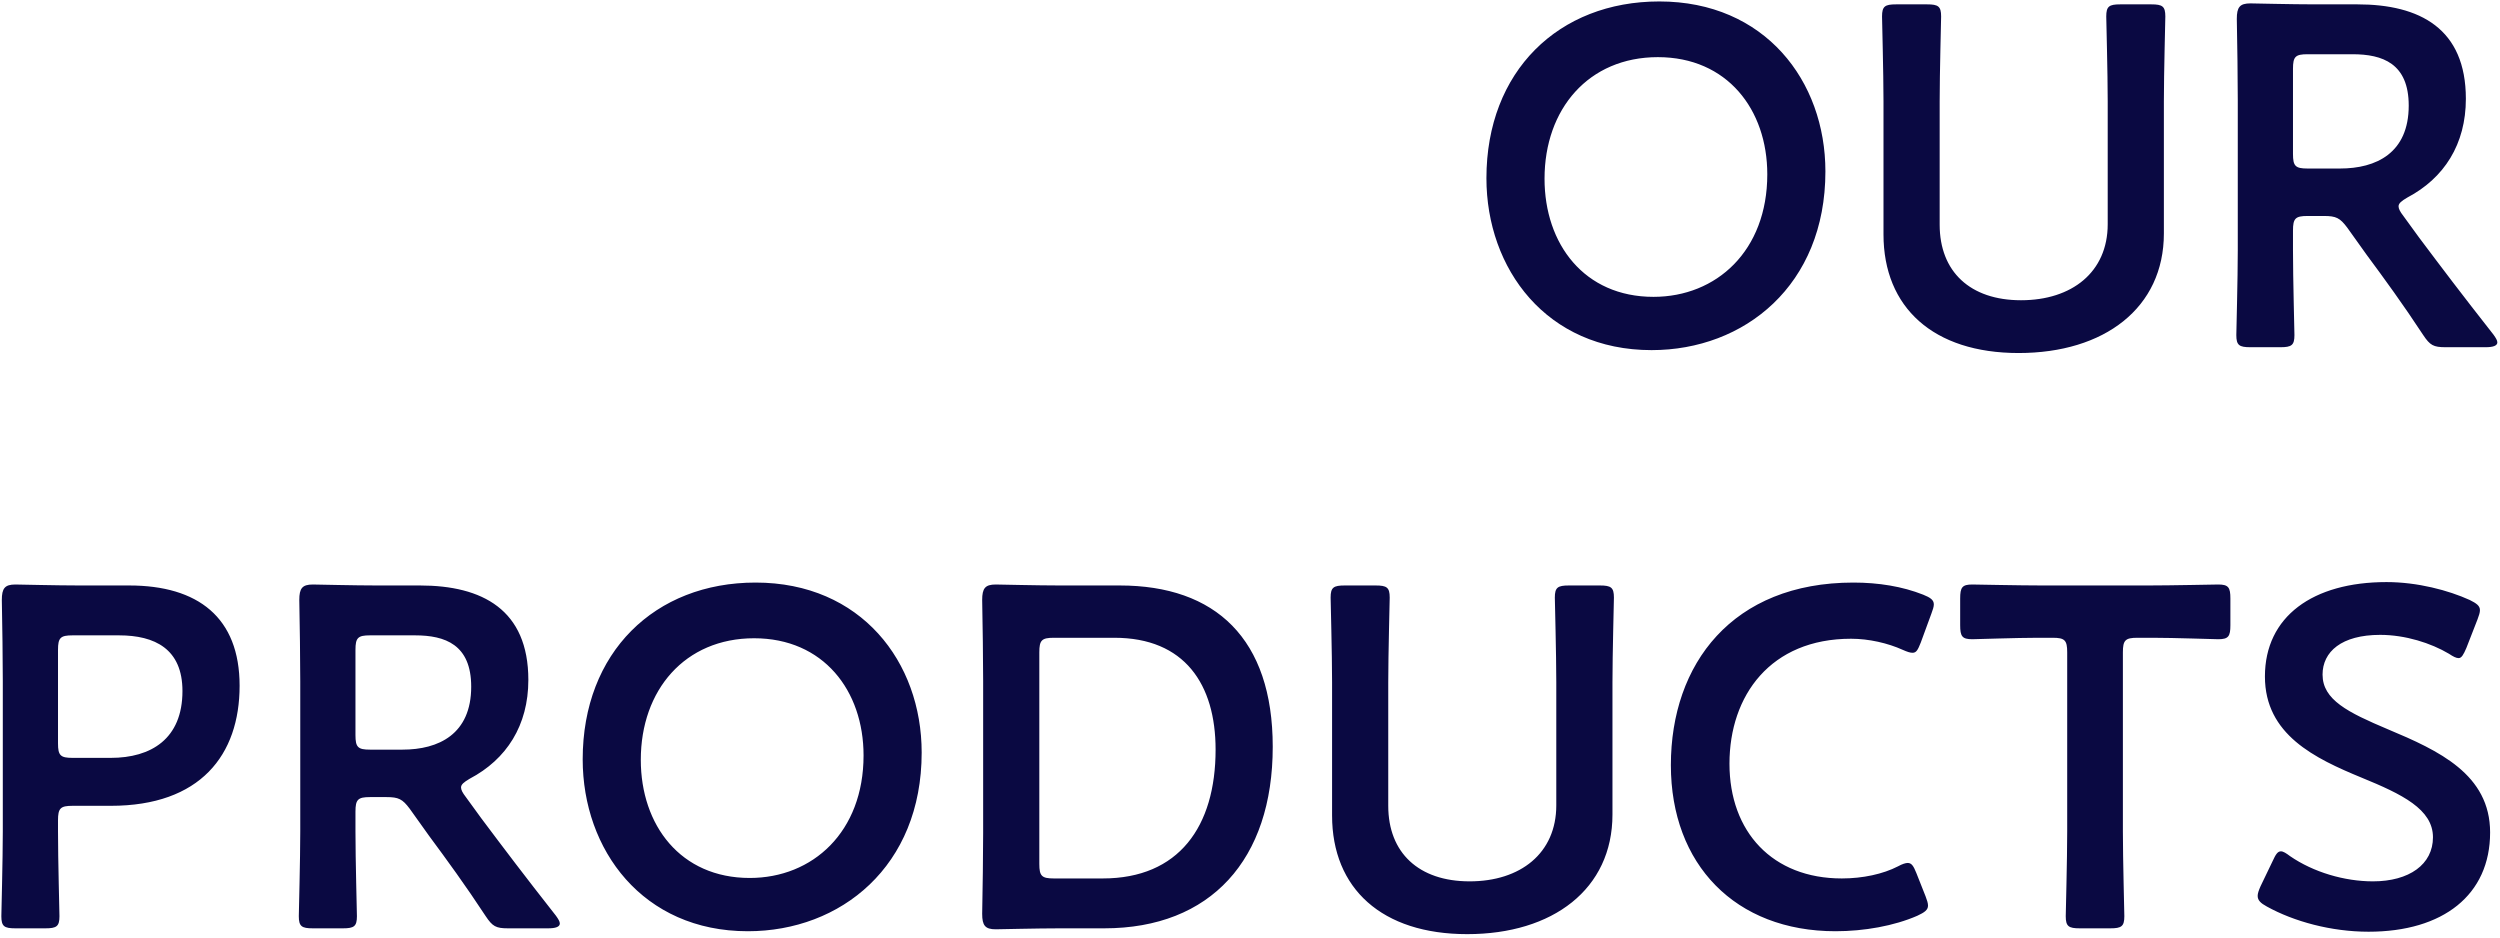 <svg width="413" height="155" viewBox="0 0 413 155" fill="none" xmlns="http://www.w3.org/2000/svg">
<path d="M274.117 0.24C291.557 0.24 301.557 13.36 301.557 28.32C301.557 47.12 288.197 57.84 272.837 57.84C255.477 57.84 245.557 44.4 245.557 29.44C245.557 11.76 257.477 0.24 274.117 0.24ZM273.877 9.44C262.437 9.44 255.157 18 255.157 29.52C255.157 40.32 261.717 49.04 273.157 49.04C283.557 49.04 291.957 41.44 291.957 28.8C291.957 18.08 285.317 9.44 273.877 9.44ZM357.473 16.72V38.56C357.473 50.88 347.633 58.32 333.473 58.32C319.393 58.32 311.153 50.8 311.153 38.72V16.72C311.153 12.08 310.913 3.28 310.913 2.72C310.913 1.04 311.393 0.72 313.233 0.72H318.353C320.193 0.72 320.673 1.04 320.673 2.72C320.673 3.28 320.433 12.08 320.433 16.72V37.12C320.433 44.88 325.473 49.6 333.873 49.6C342.273 49.6 348.193 44.96 348.193 37.04V16.72C348.193 12.08 347.953 3.28 347.953 2.72C347.953 1.04 348.433 0.72 350.273 0.72H355.393C357.233 0.72 357.713 1.04 357.713 2.72C357.713 3.28 357.473 12.08 357.473 16.72ZM378.801 38.08V41.36C378.801 46 379.041 54.8 379.041 55.36C379.041 57.04 378.561 57.36 376.721 57.36H371.761C369.921 57.36 369.441 57.04 369.441 55.36C369.441 54.8 369.681 46 369.681 41.36V16.56C369.681 12.64 369.601 7.6 369.521 3.12C369.521 1.2 370.001 0.56 371.761 0.56C372.321 0.56 378.641 0.72 382.401 0.72H389.441C399.761 0.72 407.361 4.72 407.361 16.32C407.361 23.84 403.761 29.44 397.681 32.64C396.721 33.2 396.241 33.6 396.241 34.08C396.241 34.48 396.481 34.96 397.041 35.68L399.601 39.2C403.441 44.32 406.641 48.56 411.921 55.28C412.321 55.84 412.561 56.24 412.561 56.56C412.561 57.12 411.841 57.36 410.641 57.36H404.001C402.001 57.36 401.441 57.04 400.321 55.36C396.961 50.24 393.921 46.08 390.961 42.08L387.761 37.6C386.561 36 385.921 35.68 383.921 35.68H381.201C379.201 35.68 378.801 36.08 378.801 38.08ZM378.801 11.36V25.44C378.801 27.44 379.201 27.84 381.201 27.84H386.561C392.561 27.84 397.921 25.28 397.921 17.44C397.921 10.48 393.601 8.96 388.641 8.96H381.201C379.201 8.96 378.801 9.36 378.801 11.36ZM7.503 153.36H2.542C0.703 153.36 0.223 153.04 0.223 151.36C0.223 150.8 0.463 142 0.463 137.36V112.56C0.463 108.64 0.383 103.68 0.302 99.12C0.302 97.2 0.783 96.56 2.542 96.56C3.103 96.56 9.422 96.72 13.182 96.72H21.343C32.703 96.72 39.583 102 39.583 113.28C39.583 124.72 33.102 133.12 18.302 133.12H11.982C9.982 133.12 9.582 133.52 9.582 135.52V137.36C9.582 142 9.822 150.8 9.822 151.36C9.822 153.04 9.342 153.36 7.503 153.36ZM9.582 107.36V122.8C9.582 124.8 9.982 125.2 11.982 125.2H18.302C24.942 125.2 30.142 122.08 30.142 114.16C30.142 107.2 25.582 104.96 19.663 104.96H11.982C9.982 104.96 9.582 105.36 9.582 107.36ZM58.723 134.08V137.36C58.723 142 58.963 150.8 58.963 151.36C58.963 153.04 58.483 153.36 56.643 153.36H51.683C49.843 153.36 49.363 153.04 49.363 151.36C49.363 150.8 49.603 142 49.603 137.36V112.56C49.603 108.64 49.523 103.6 49.443 99.12C49.443 97.2 49.923 96.56 51.683 96.56C52.243 96.56 58.563 96.72 62.323 96.72H69.363C79.683 96.72 87.283 100.72 87.283 112.32C87.283 119.84 83.683 125.44 77.603 128.64C76.643 129.2 76.163 129.6 76.163 130.08C76.163 130.48 76.403 130.96 76.963 131.68L79.523 135.2C83.363 140.32 86.563 144.56 91.843 151.28C92.243 151.84 92.483 152.24 92.483 152.56C92.483 153.12 91.763 153.36 90.563 153.36H83.923C81.923 153.36 81.363 153.04 80.243 151.36C76.883 146.24 73.843 142.08 70.883 138.08L67.683 133.6C66.483 132 65.843 131.68 63.843 131.68H61.123C59.123 131.68 58.723 132.08 58.723 134.08ZM58.723 107.36V121.44C58.723 123.44 59.123 123.84 61.123 123.84H66.483C72.483 123.84 77.843 121.28 77.843 113.44C77.843 106.48 73.523 104.96 68.563 104.96H61.123C59.123 104.96 58.723 105.36 58.723 107.36ZM124.82 96.24C142.26 96.24 152.26 109.36 152.26 124.32C152.26 143.12 138.9 153.84 123.54 153.84C106.18 153.84 96.26 140.4 96.26 125.44C96.26 107.76 108.18 96.24 124.82 96.24ZM124.58 105.44C113.14 105.44 105.86 114 105.86 125.52C105.86 136.32 112.42 145.04 123.86 145.04C134.26 145.04 142.66 137.44 142.66 124.8C142.66 114.08 136.02 105.44 124.58 105.44ZM182.416 153.36H175.136C171.376 153.36 165.056 153.52 164.496 153.52C162.736 153.52 162.256 152.88 162.256 150.96C162.336 146.48 162.416 141.44 162.416 137.6V112.48C162.416 108.56 162.336 103.76 162.256 99.12C162.256 97.2 162.736 96.56 164.496 96.56C165.056 96.56 171.376 96.72 175.136 96.72H184.976C200.816 96.72 210.256 105.52 210.256 123.36C210.256 142 200.016 153.36 182.416 153.36ZM171.696 107.76V142.72C171.696 144.72 172.096 145.12 174.096 145.12H182.176C194.736 145.12 200.816 136.56 200.816 123.84C200.816 113.04 195.696 105.36 184.096 105.36H174.096C172.096 105.36 171.696 105.76 171.696 107.76ZM266.379 112.72V134.56C266.379 146.88 256.539 154.32 242.379 154.32C228.299 154.32 220.059 146.8 220.059 134.72V112.72C220.059 108.08 219.819 99.28 219.819 98.72C219.819 97.04 220.299 96.72 222.139 96.72H227.259C229.099 96.72 229.579 97.04 229.579 98.72C229.579 99.28 229.339 108.08 229.339 112.72V133.12C229.339 140.88 234.379 145.6 242.779 145.6C251.179 145.6 257.099 140.96 257.099 133.04V112.72C257.099 108.08 256.859 99.28 256.859 98.72C256.859 97.04 257.339 96.72 259.179 96.72H264.299C266.139 96.72 266.619 97.04 266.619 98.72C266.619 99.28 266.379 108.08 266.379 112.72ZM318.108 148.08C318.348 148.72 318.508 149.2 318.508 149.6C318.508 150.32 317.948 150.72 316.748 151.28C312.908 152.96 307.948 153.84 303.228 153.84C286.668 153.84 276.028 142.8 276.028 126.4C276.028 109.68 286.188 96.24 306.188 96.24C310.348 96.24 314.268 96.88 317.708 98.24C318.908 98.72 319.468 99.12 319.468 99.84C319.468 100.24 319.308 100.72 319.068 101.36L317.308 106.16C316.828 107.36 316.588 107.84 315.948 107.84C315.548 107.84 315.068 107.68 314.348 107.36C311.868 106.24 308.748 105.52 305.788 105.52C292.508 105.52 285.708 114.88 285.708 126.16C285.708 137.44 292.828 145.12 304.268 145.12C307.708 145.12 311.068 144.4 313.548 143.12C314.268 142.72 314.828 142.56 315.148 142.56C315.788 142.56 316.108 143.04 316.588 144.24L318.108 148.08ZM350.701 107.76V137.36C350.701 142 350.941 150.8 350.941 151.36C350.941 153.04 350.461 153.36 348.621 153.36H343.581C341.741 153.36 341.261 153.04 341.261 151.36C341.261 150.8 341.501 142 341.501 137.36V107.76C341.501 105.76 341.101 105.36 339.101 105.36H336.621C333.261 105.36 326.381 105.6 325.821 105.6C324.141 105.6 323.821 105.12 323.821 103.28V98.88C323.821 97.04 324.141 96.56 325.821 96.56C326.381 96.56 333.661 96.72 337.421 96.72H354.861C358.621 96.72 365.901 96.56 366.461 96.56C368.141 96.56 368.461 97.04 368.461 98.88V103.28C368.461 105.12 368.141 105.6 366.461 105.6C365.901 105.6 359.021 105.36 355.661 105.36H353.101C351.101 105.36 350.701 105.76 350.701 107.76ZM394.486 120.48C402.886 124 411.366 127.92 411.366 137.52C411.366 147.84 403.606 153.92 391.286 153.92C385.126 153.92 378.966 152.24 374.486 149.76C373.446 149.2 372.966 148.72 372.966 148C372.966 147.6 373.126 147.12 373.446 146.4L375.446 142.24C375.926 141.2 376.246 140.64 376.806 140.64C377.206 140.64 377.686 140.96 378.326 141.44C382.166 144.08 387.286 145.6 392.006 145.6C398.006 145.6 401.926 142.8 401.926 138.32C401.926 133.68 396.806 131.2 390.166 128.48C382.406 125.28 374.166 121.36 374.166 111.76C374.166 101.84 382.086 96.16 394.246 96.16C399.366 96.16 404.486 97.52 408.006 99.12C409.126 99.68 409.686 100.08 409.686 100.8C409.686 101.2 409.526 101.68 409.286 102.32L407.446 107.04C406.966 108.16 406.646 108.72 406.166 108.72C405.766 108.72 405.286 108.48 404.566 108C401.606 106.24 397.366 104.88 393.206 104.88C386.806 104.88 383.686 107.68 383.686 111.44C383.686 115.6 387.846 117.68 394.486 120.48Z" fill="#0A0942"/>
</svg>
